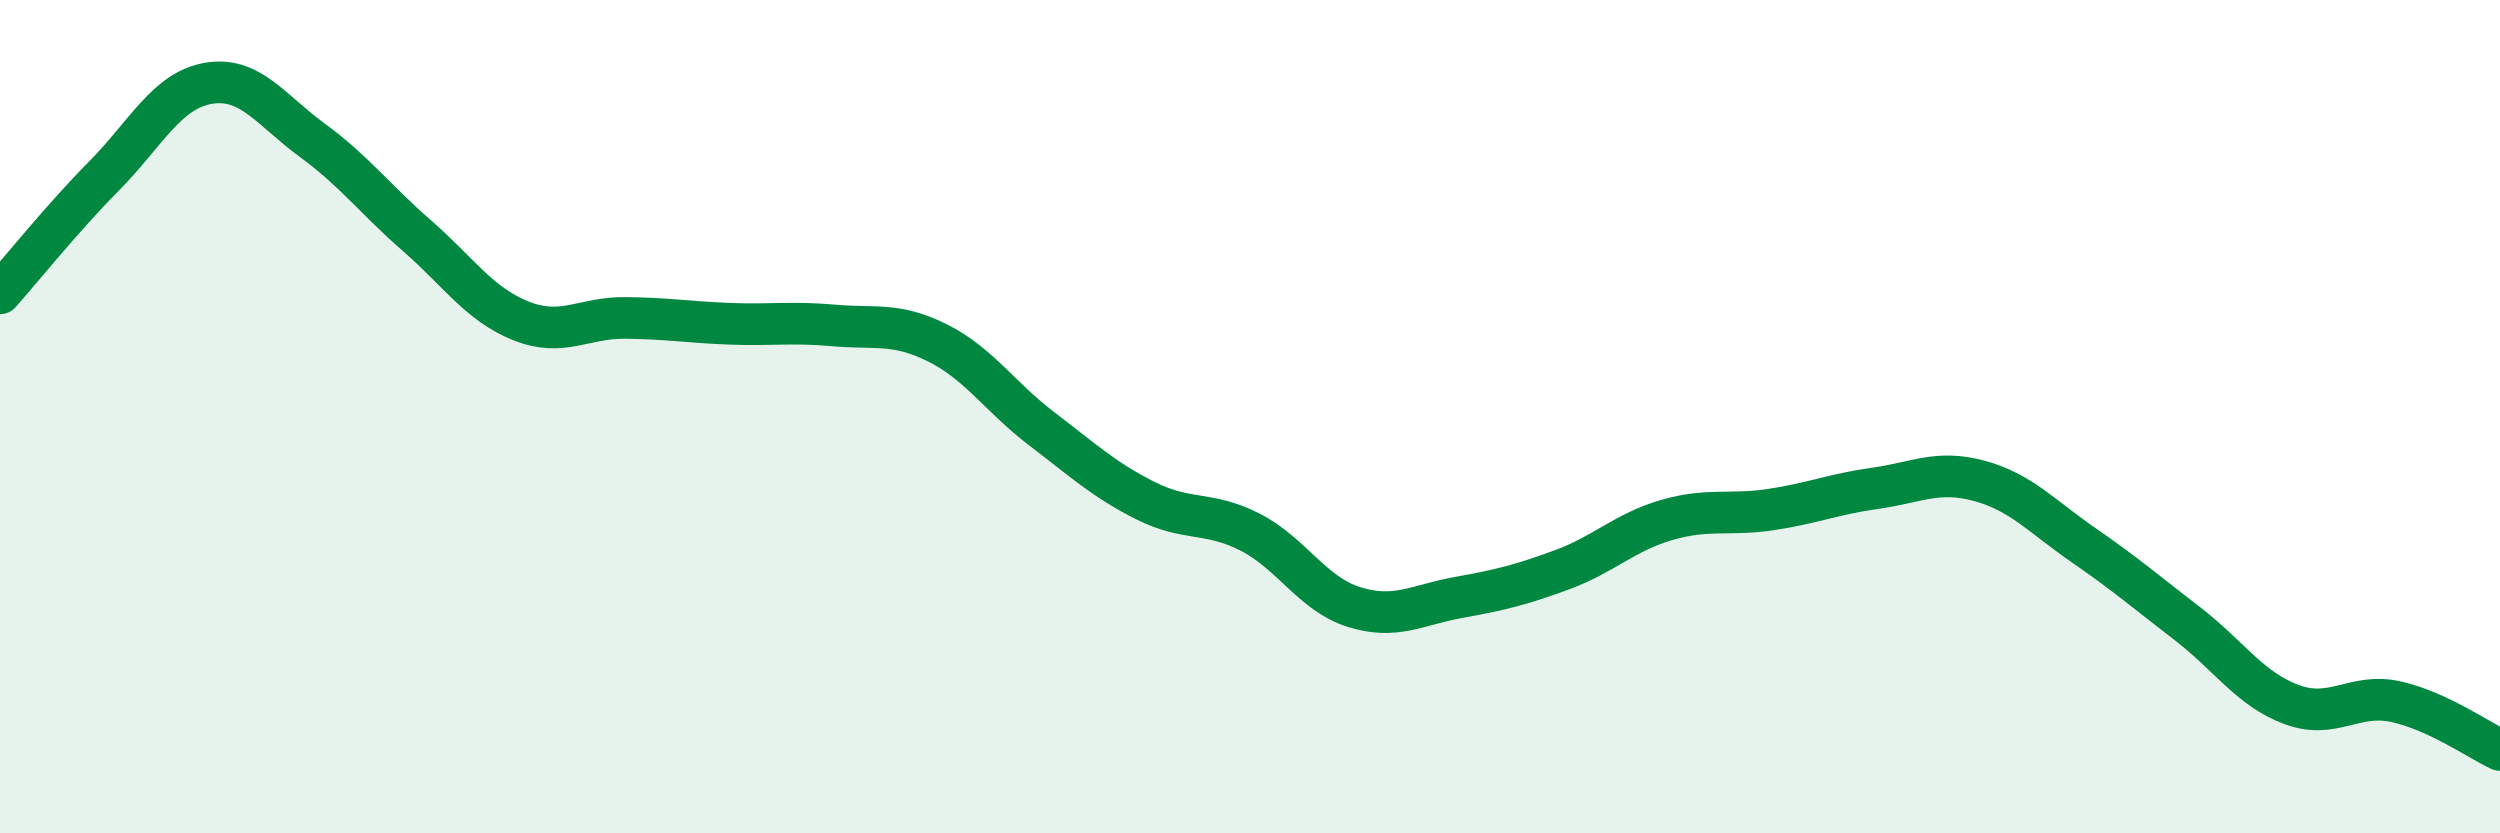 
    <svg width="60" height="20" viewBox="0 0 60 20" xmlns="http://www.w3.org/2000/svg">
      <path
        d="M 0,7.04 C 0.5,6.48 1.5,5.23 2.5,4.22 C 3.5,3.21 4,2.17 5,2 C 6,1.83 6.5,2.64 7.5,3.37 C 8.5,4.1 9,4.78 10,5.65 C 11,6.52 11.5,7.3 12.5,7.7 C 13.5,8.1 14,7.62 15,7.63 C 16,7.64 16.5,7.73 17.5,7.77 C 18.5,7.81 19,7.72 20,7.81 C 21,7.9 21.5,7.73 22.5,8.23 C 23.5,8.73 24,9.53 25,10.29 C 26,11.05 26.5,11.52 27.5,12.02 C 28.5,12.52 29,12.26 30,12.77 C 31,13.28 31.5,14.26 32.5,14.57 C 33.5,14.88 34,14.52 35,14.34 C 36,14.16 36.5,14.04 37.5,13.67 C 38.5,13.3 39,12.77 40,12.48 C 41,12.19 41.5,12.38 42.5,12.23 C 43.5,12.08 44,11.86 45,11.72 C 46,11.58 46.5,11.27 47.5,11.54 C 48.5,11.81 49,12.39 50,13.08 C 51,13.77 51.5,14.2 52.5,14.97 C 53.5,15.74 54,16.54 55,16.91 C 56,17.28 56.5,16.62 57.5,16.84 C 58.5,17.06 59.5,17.77 60,18L60 20L0 20Z"
        fill="#008740"
        opacity="0.1"
        stroke-linecap="round"
        stroke-linejoin="round"
      />
      <path
        d="M 0,7.04 C 0.5,6.48 1.5,5.23 2.5,4.22 C 3.5,3.21 4,2.17 5,2 C 6,1.83 6.5,2.64 7.5,3.37 C 8.5,4.1 9,4.78 10,5.65 C 11,6.52 11.5,7.3 12.5,7.7 C 13.5,8.1 14,7.62 15,7.63 C 16,7.64 16.5,7.73 17.5,7.77 C 18.5,7.81 19,7.72 20,7.81 C 21,7.9 21.5,7.73 22.5,8.23 C 23.5,8.73 24,9.53 25,10.29 C 26,11.05 26.5,11.52 27.5,12.02 C 28.5,12.52 29,12.26 30,12.77 C 31,13.28 31.5,14.26 32.5,14.57 C 33.5,14.88 34,14.52 35,14.34 C 36,14.16 36.5,14.04 37.5,13.67 C 38.5,13.3 39,12.77 40,12.48 C 41,12.19 41.5,12.38 42.5,12.23 C 43.5,12.08 44,11.86 45,11.72 C 46,11.58 46.5,11.27 47.5,11.54 C 48.5,11.81 49,12.39 50,13.08 C 51,13.77 51.5,14.2 52.5,14.97 C 53.5,15.74 54,16.54 55,16.91 C 56,17.28 56.5,16.62 57.5,16.84 C 58.5,17.06 59.5,17.77 60,18"
        stroke="#008740"
        stroke-width="1"
        fill="none"
        stroke-linecap="round"
        stroke-linejoin="round"
      />
    </svg>
  